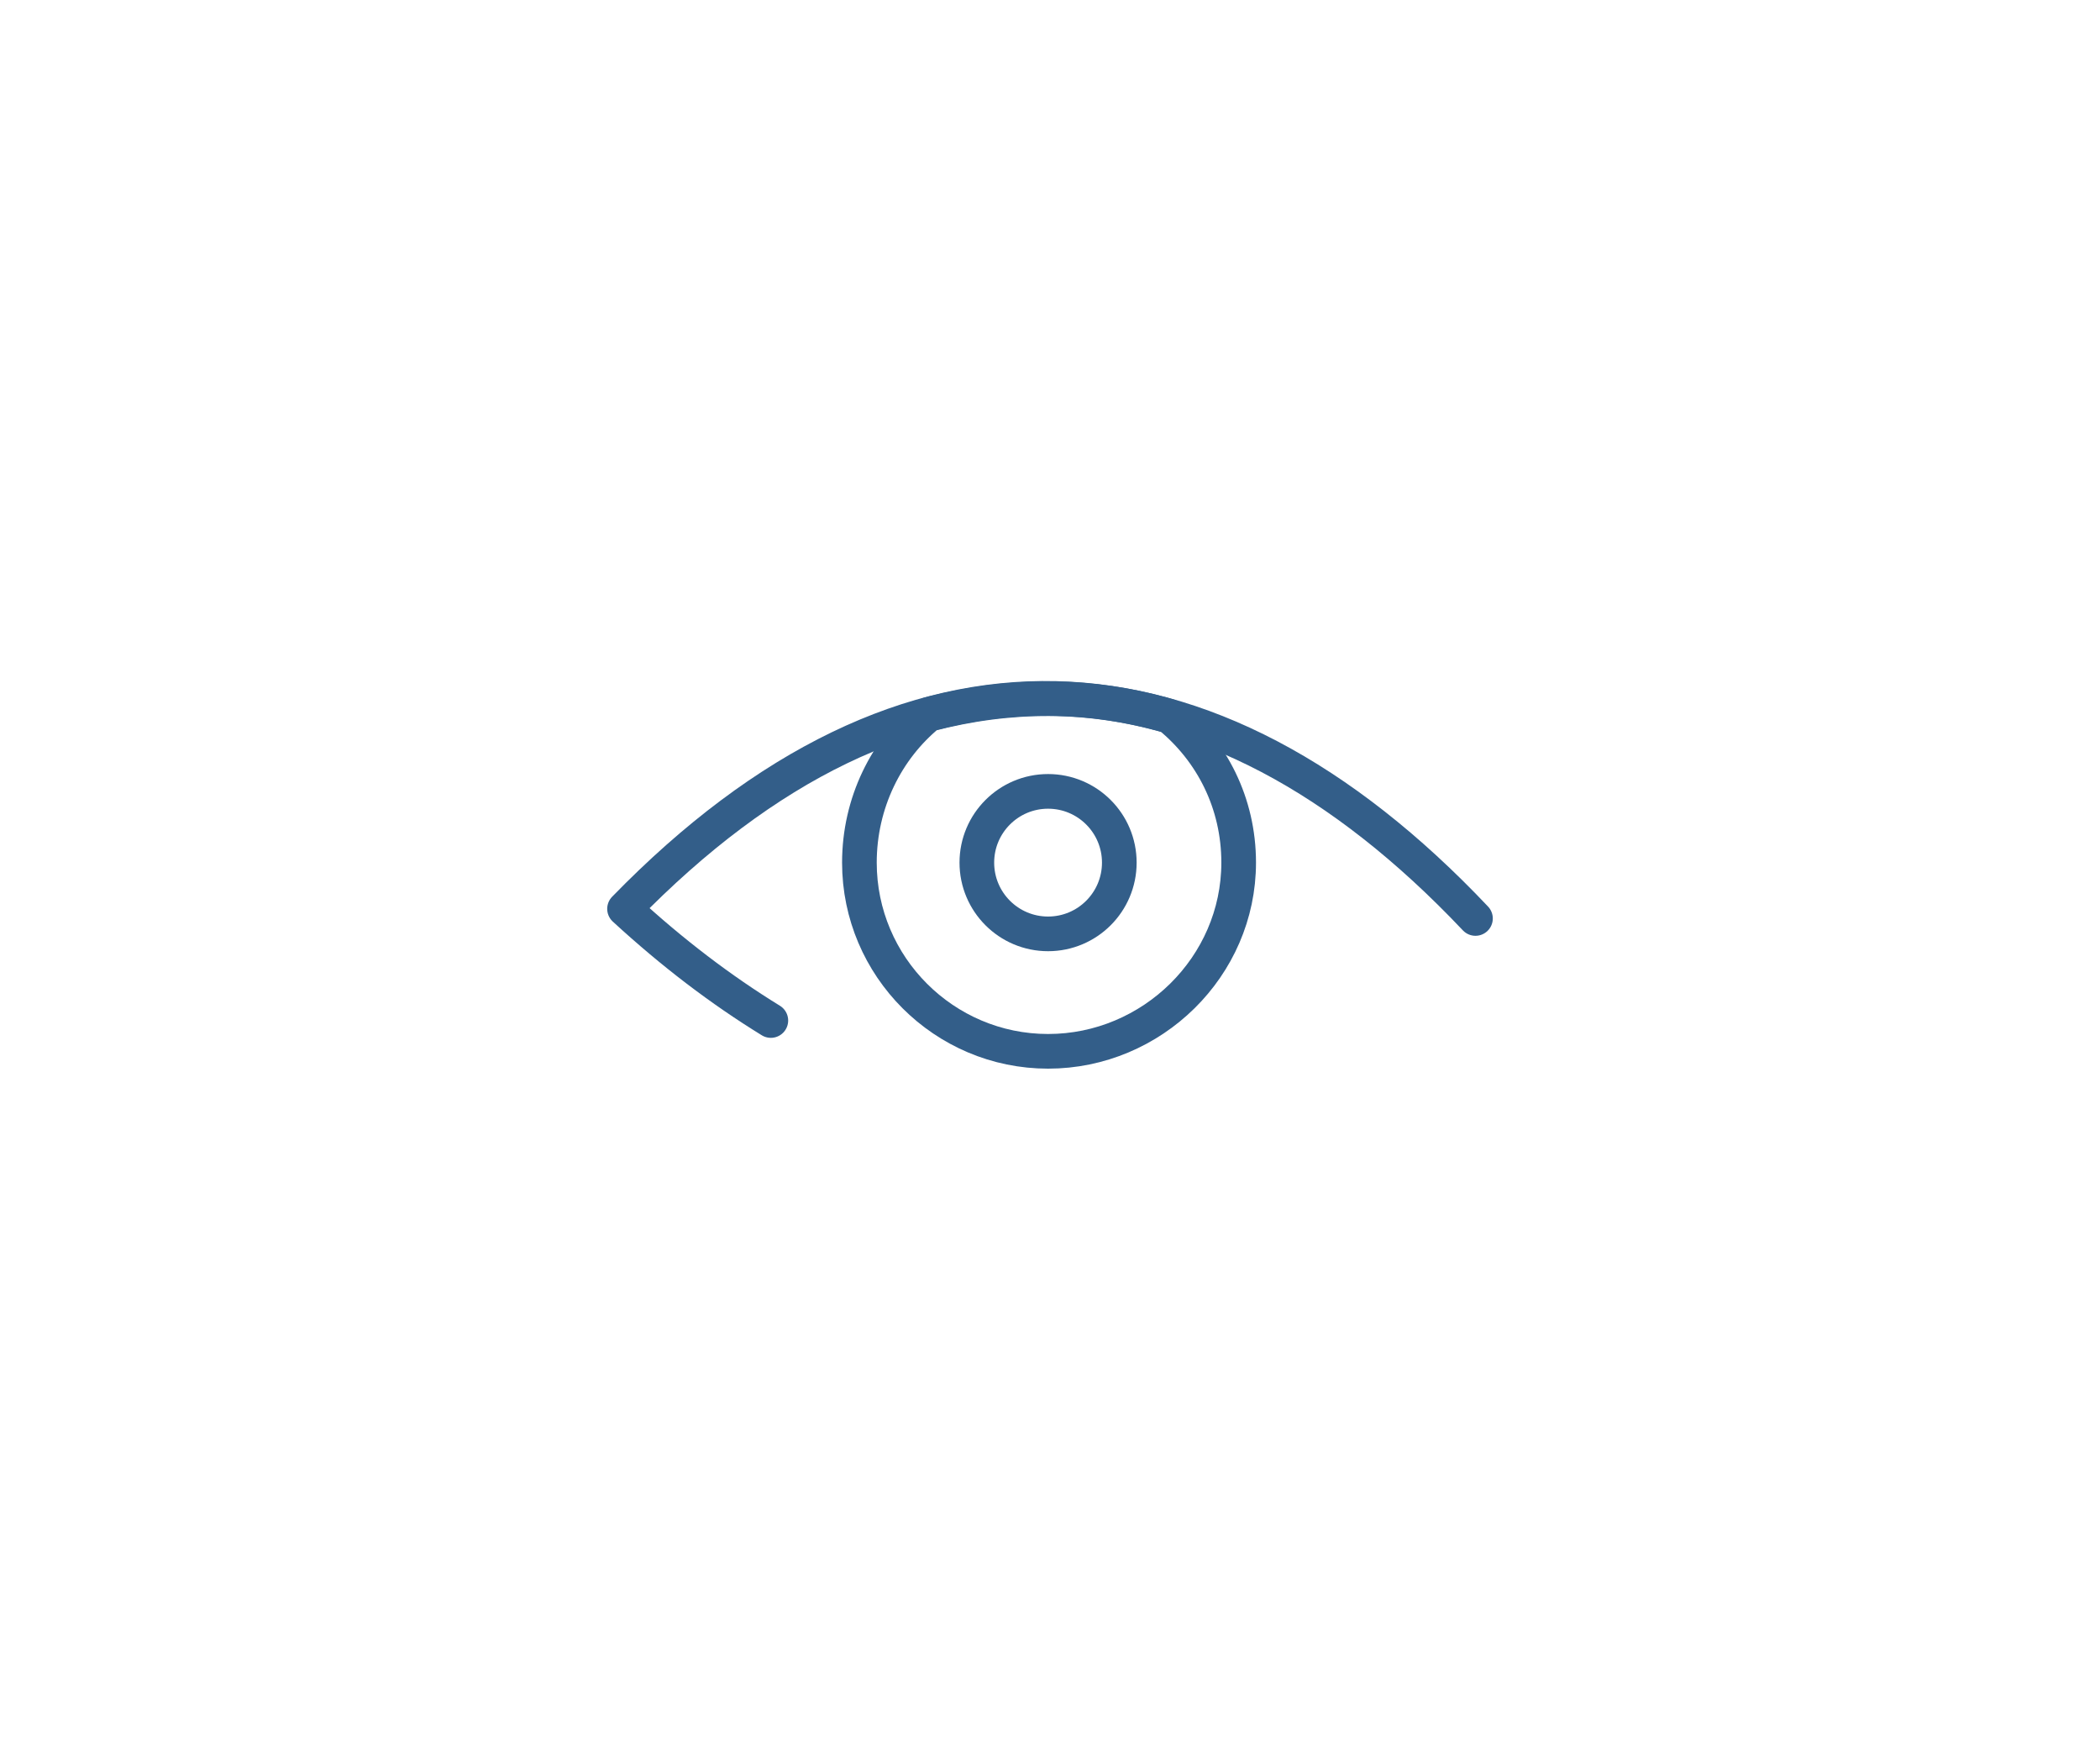 <?xml version="1.0" encoding="UTF-8"?>
<!DOCTYPE svg PUBLIC "-//W3C//DTD SVG 1.1//EN" "http://www.w3.org/Graphics/SVG/1.1/DTD/svg11.dtd">
<!-- Creator: CorelDRAW -->
<svg xmlns="http://www.w3.org/2000/svg" xml:space="preserve" width="258px" height="215px" version="1.1" style="shape-rendering:geometricPrecision; text-rendering:geometricPrecision; image-rendering:optimizeQuality; fill-rule:evenodd; clip-rule:evenodd"
viewBox="0 0 10.88 9.09"
 xmlns:xlink="http://www.w3.org/1999/xlink"
 xmlns:xodm="http://www.corel.com/coreldraw/odm/2003">
 <defs>
  <style type="text/css">
   <![CDATA[
    .str0 {stroke:#335E89;stroke-width:0.18;stroke-linecap:round;stroke-linejoin:round;stroke-miterlimit:22.926}
    .fil0 {fill:none}
   ]]>
  </style>
 </defs>
 <g id="Layer_x0020_1">
  <rect class="fil0" width="10.88" height="9.09"/>
  <g id="_1676055072192">
   <path class="fil0 str0" d="M7.65 4.77c-1.39,-1.47 -2.95,-1.56 -4.42,-0.05 0.25,0.23 0.5,0.42 0.76,0.58"/>
   <path class="fil0 str0" d="M6.06 3.72c0.22,0.18 0.36,0.45 0.36,0.76 0,0.54 -0.45,0.98 -0.99,0.98 -0.54,0 -0.98,-0.44 -0.98,-0.98 0,-0.31 0.14,-0.59 0.36,-0.77 0.42,-0.11 0.84,-0.11 1.25,0.01z"/>
   <circle class="fil0 str0" cx="5.43" cy="4.48" r="0.37"/>
  </g>
 </g>
</svg>
